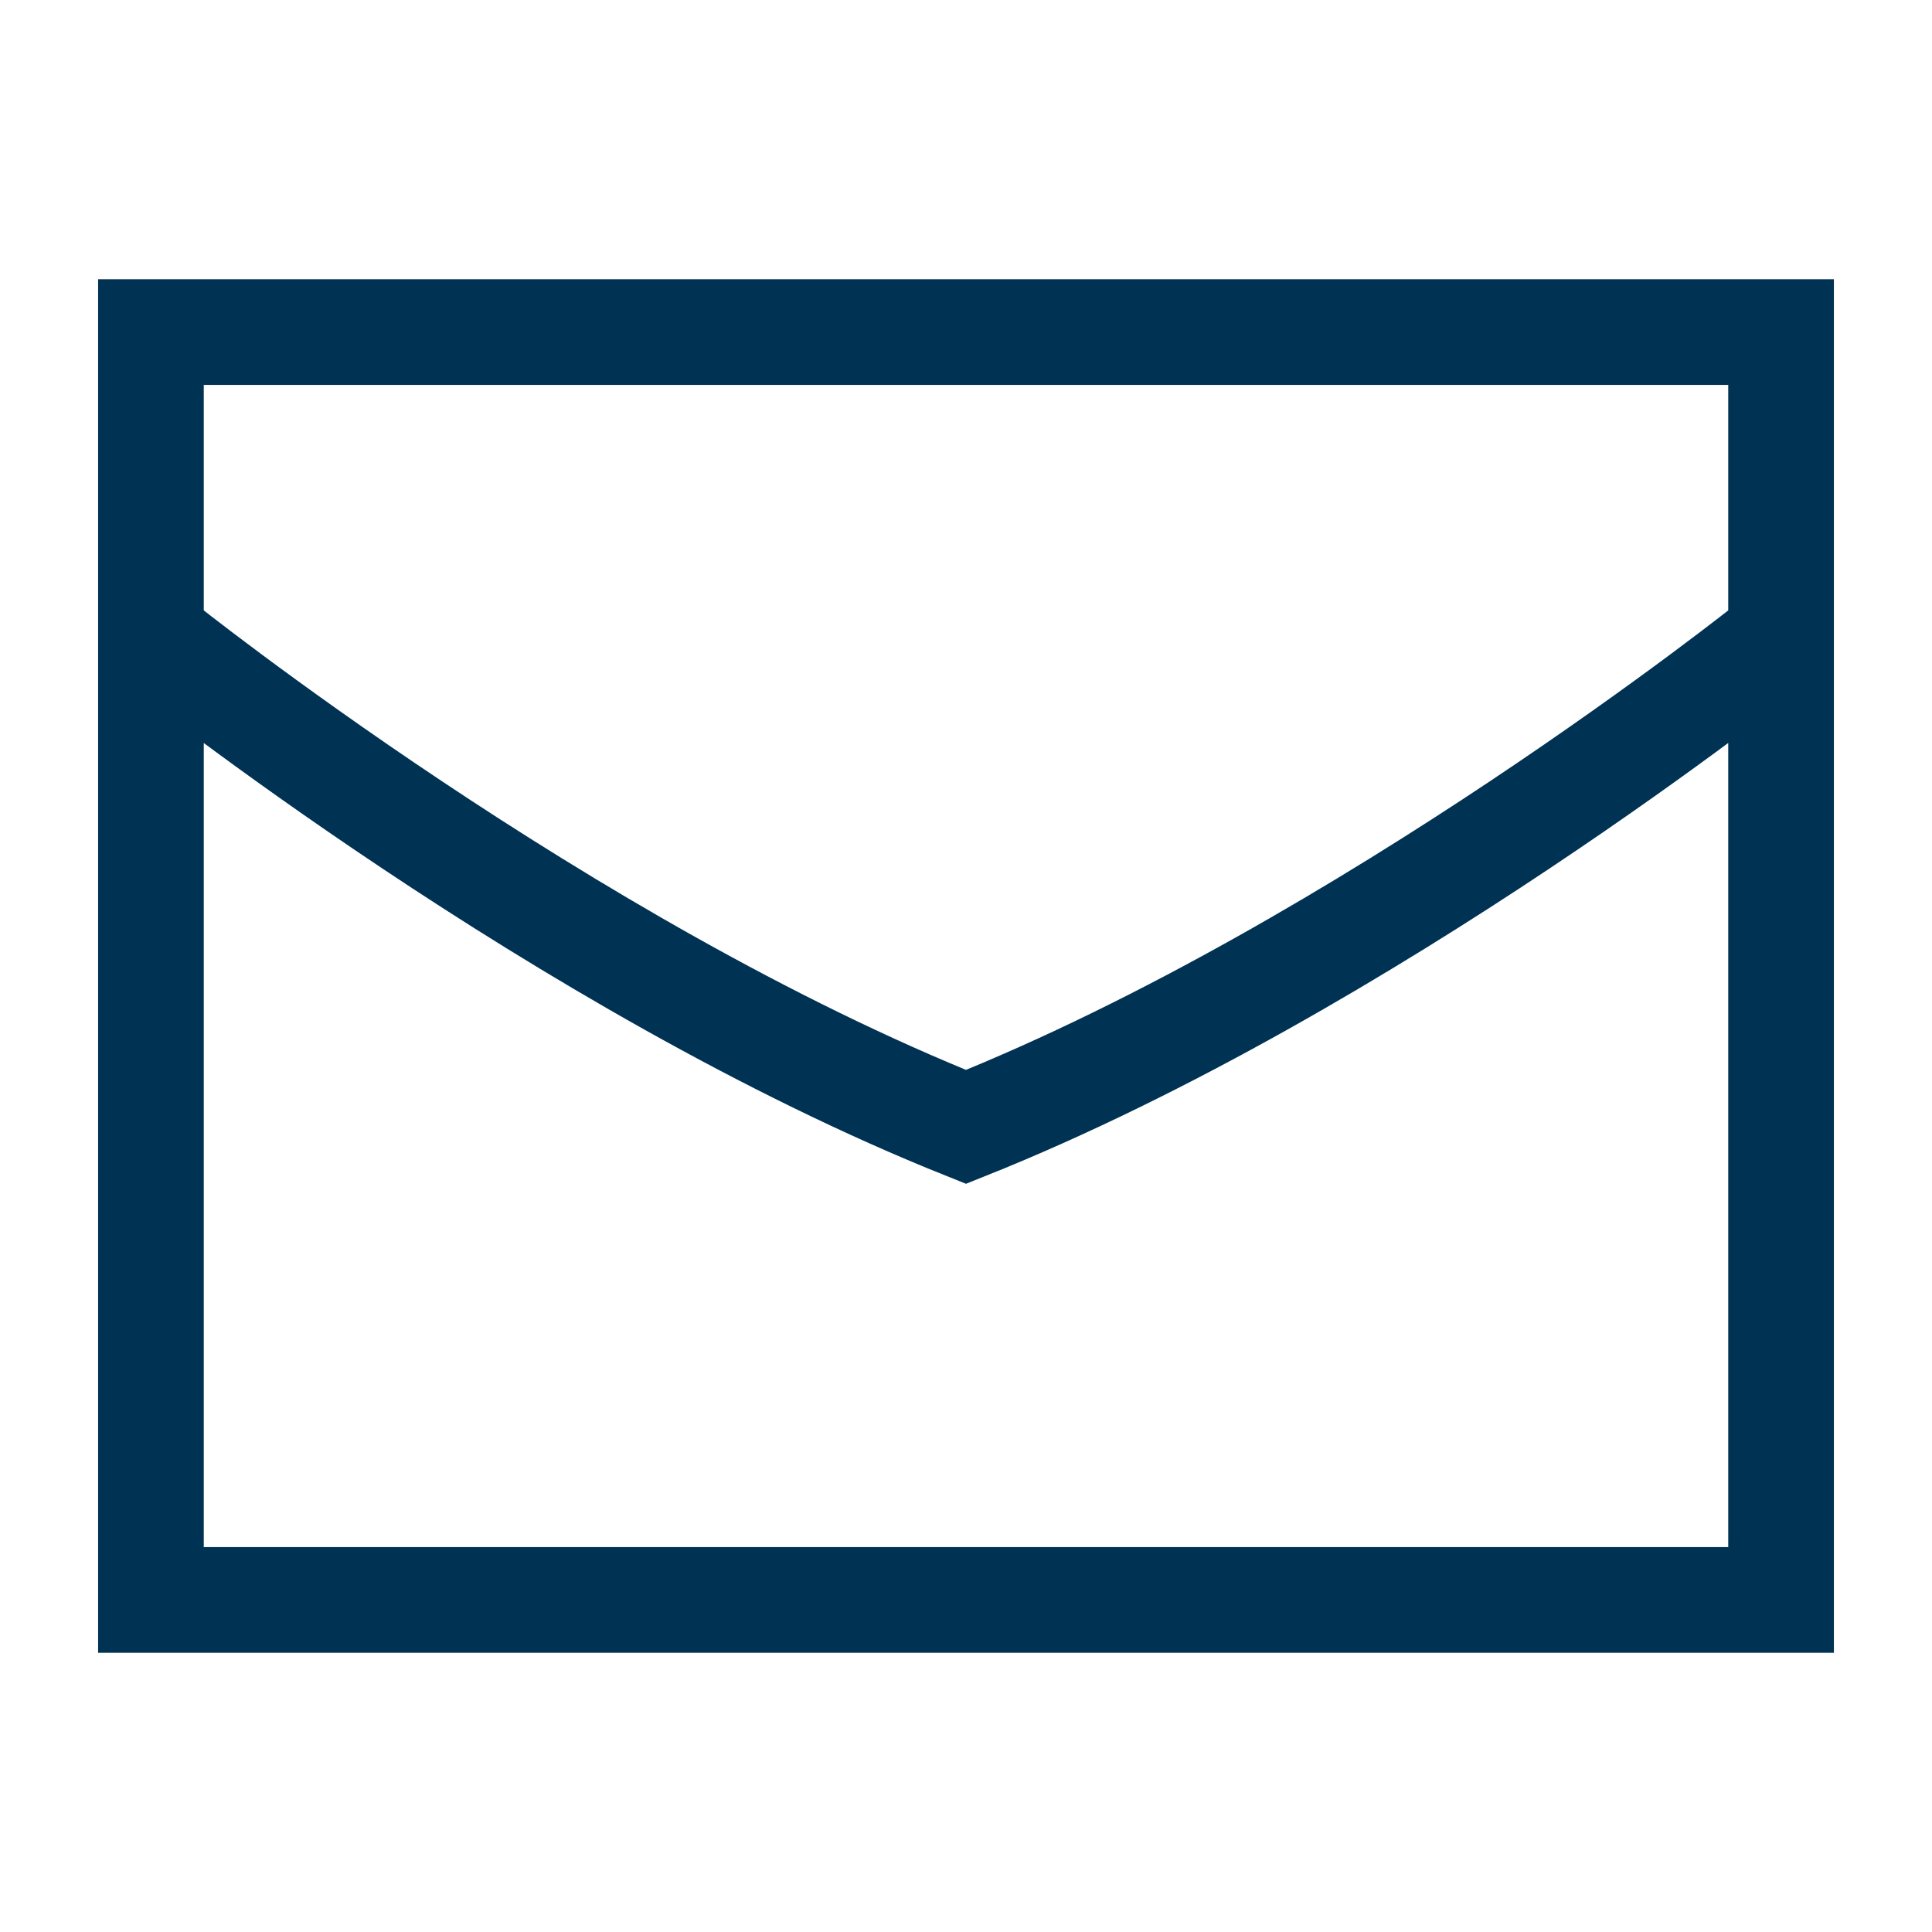<?xml version="1.0" encoding="UTF-8"?>
<svg id="Envelope" xmlns="http://www.w3.org/2000/svg" version="1.1" viewBox="0 0 64 64">
  <!-- Generator: Adobe Illustrator 29.6.0, SVG Export Plug-In . SVG Version: 2.1.1 Build 207)  -->
  <defs>
    <style>
      .st0 {
        fill: none;
        stroke: #003254;
        stroke-width: 3.5px;
      }
    </style>
  </defs>
  <path class="st0" d="M59,11v42H5V11h54ZM5.33,21.33s13.33,10.67,26.67,16c13.33-5.33,26.67-16,26.67-16"/>
</svg>